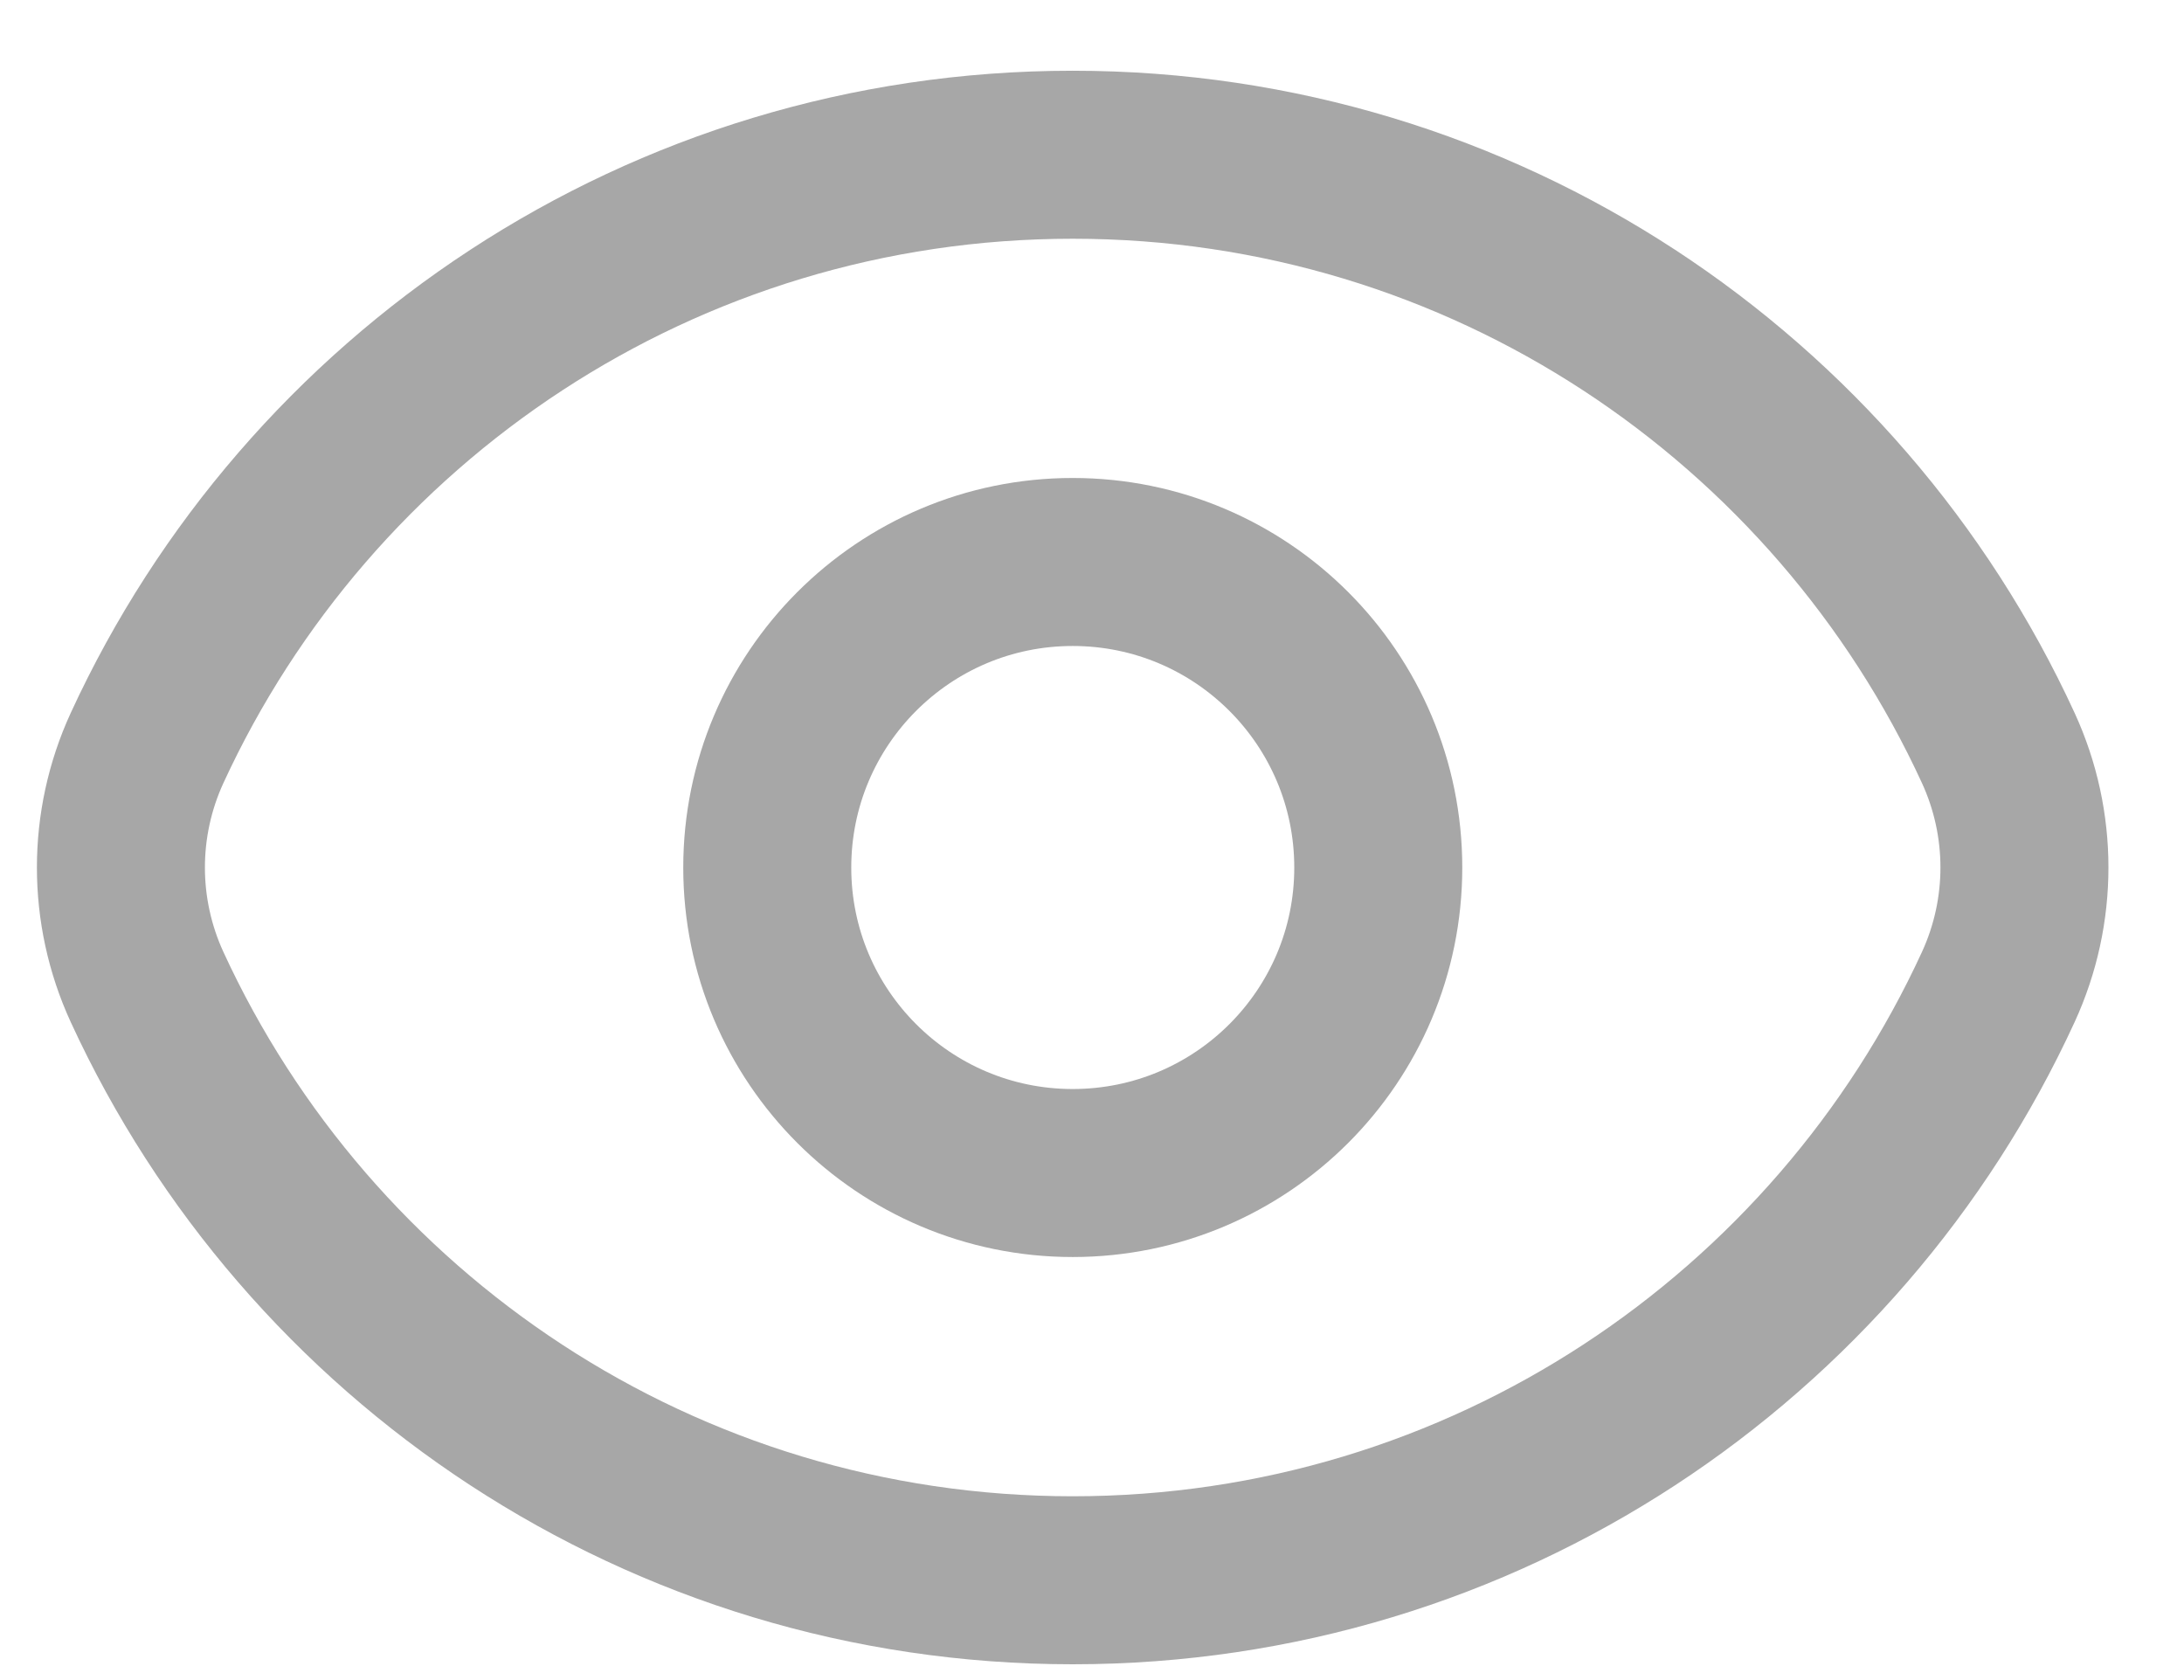 <svg width="13" height="10" viewBox="0 0 13 10" fill="none" xmlns="http://www.w3.org/2000/svg">
<path d="M0.875 5.874C0.668 5.423 0.668 4.904 0.875 4.453C1.834 2.369 3.94 0.921 6.385 0.921C8.83 0.921 10.937 2.369 11.895 4.453C12.102 4.904 12.102 5.423 11.895 5.874C10.937 7.959 8.83 9.406 6.385 9.406C3.94 9.406 1.834 7.959 0.875 5.874Z" stroke="#A7A7A7"/>
<path d="M8.204 5.164C8.204 6.168 7.39 6.982 6.385 6.982C5.381 6.982 4.567 6.168 4.567 5.164C4.567 4.159 5.381 3.345 6.385 3.345C7.39 3.345 8.204 4.159 8.204 5.164Z" stroke="#A7A7A7"/>
</svg>
